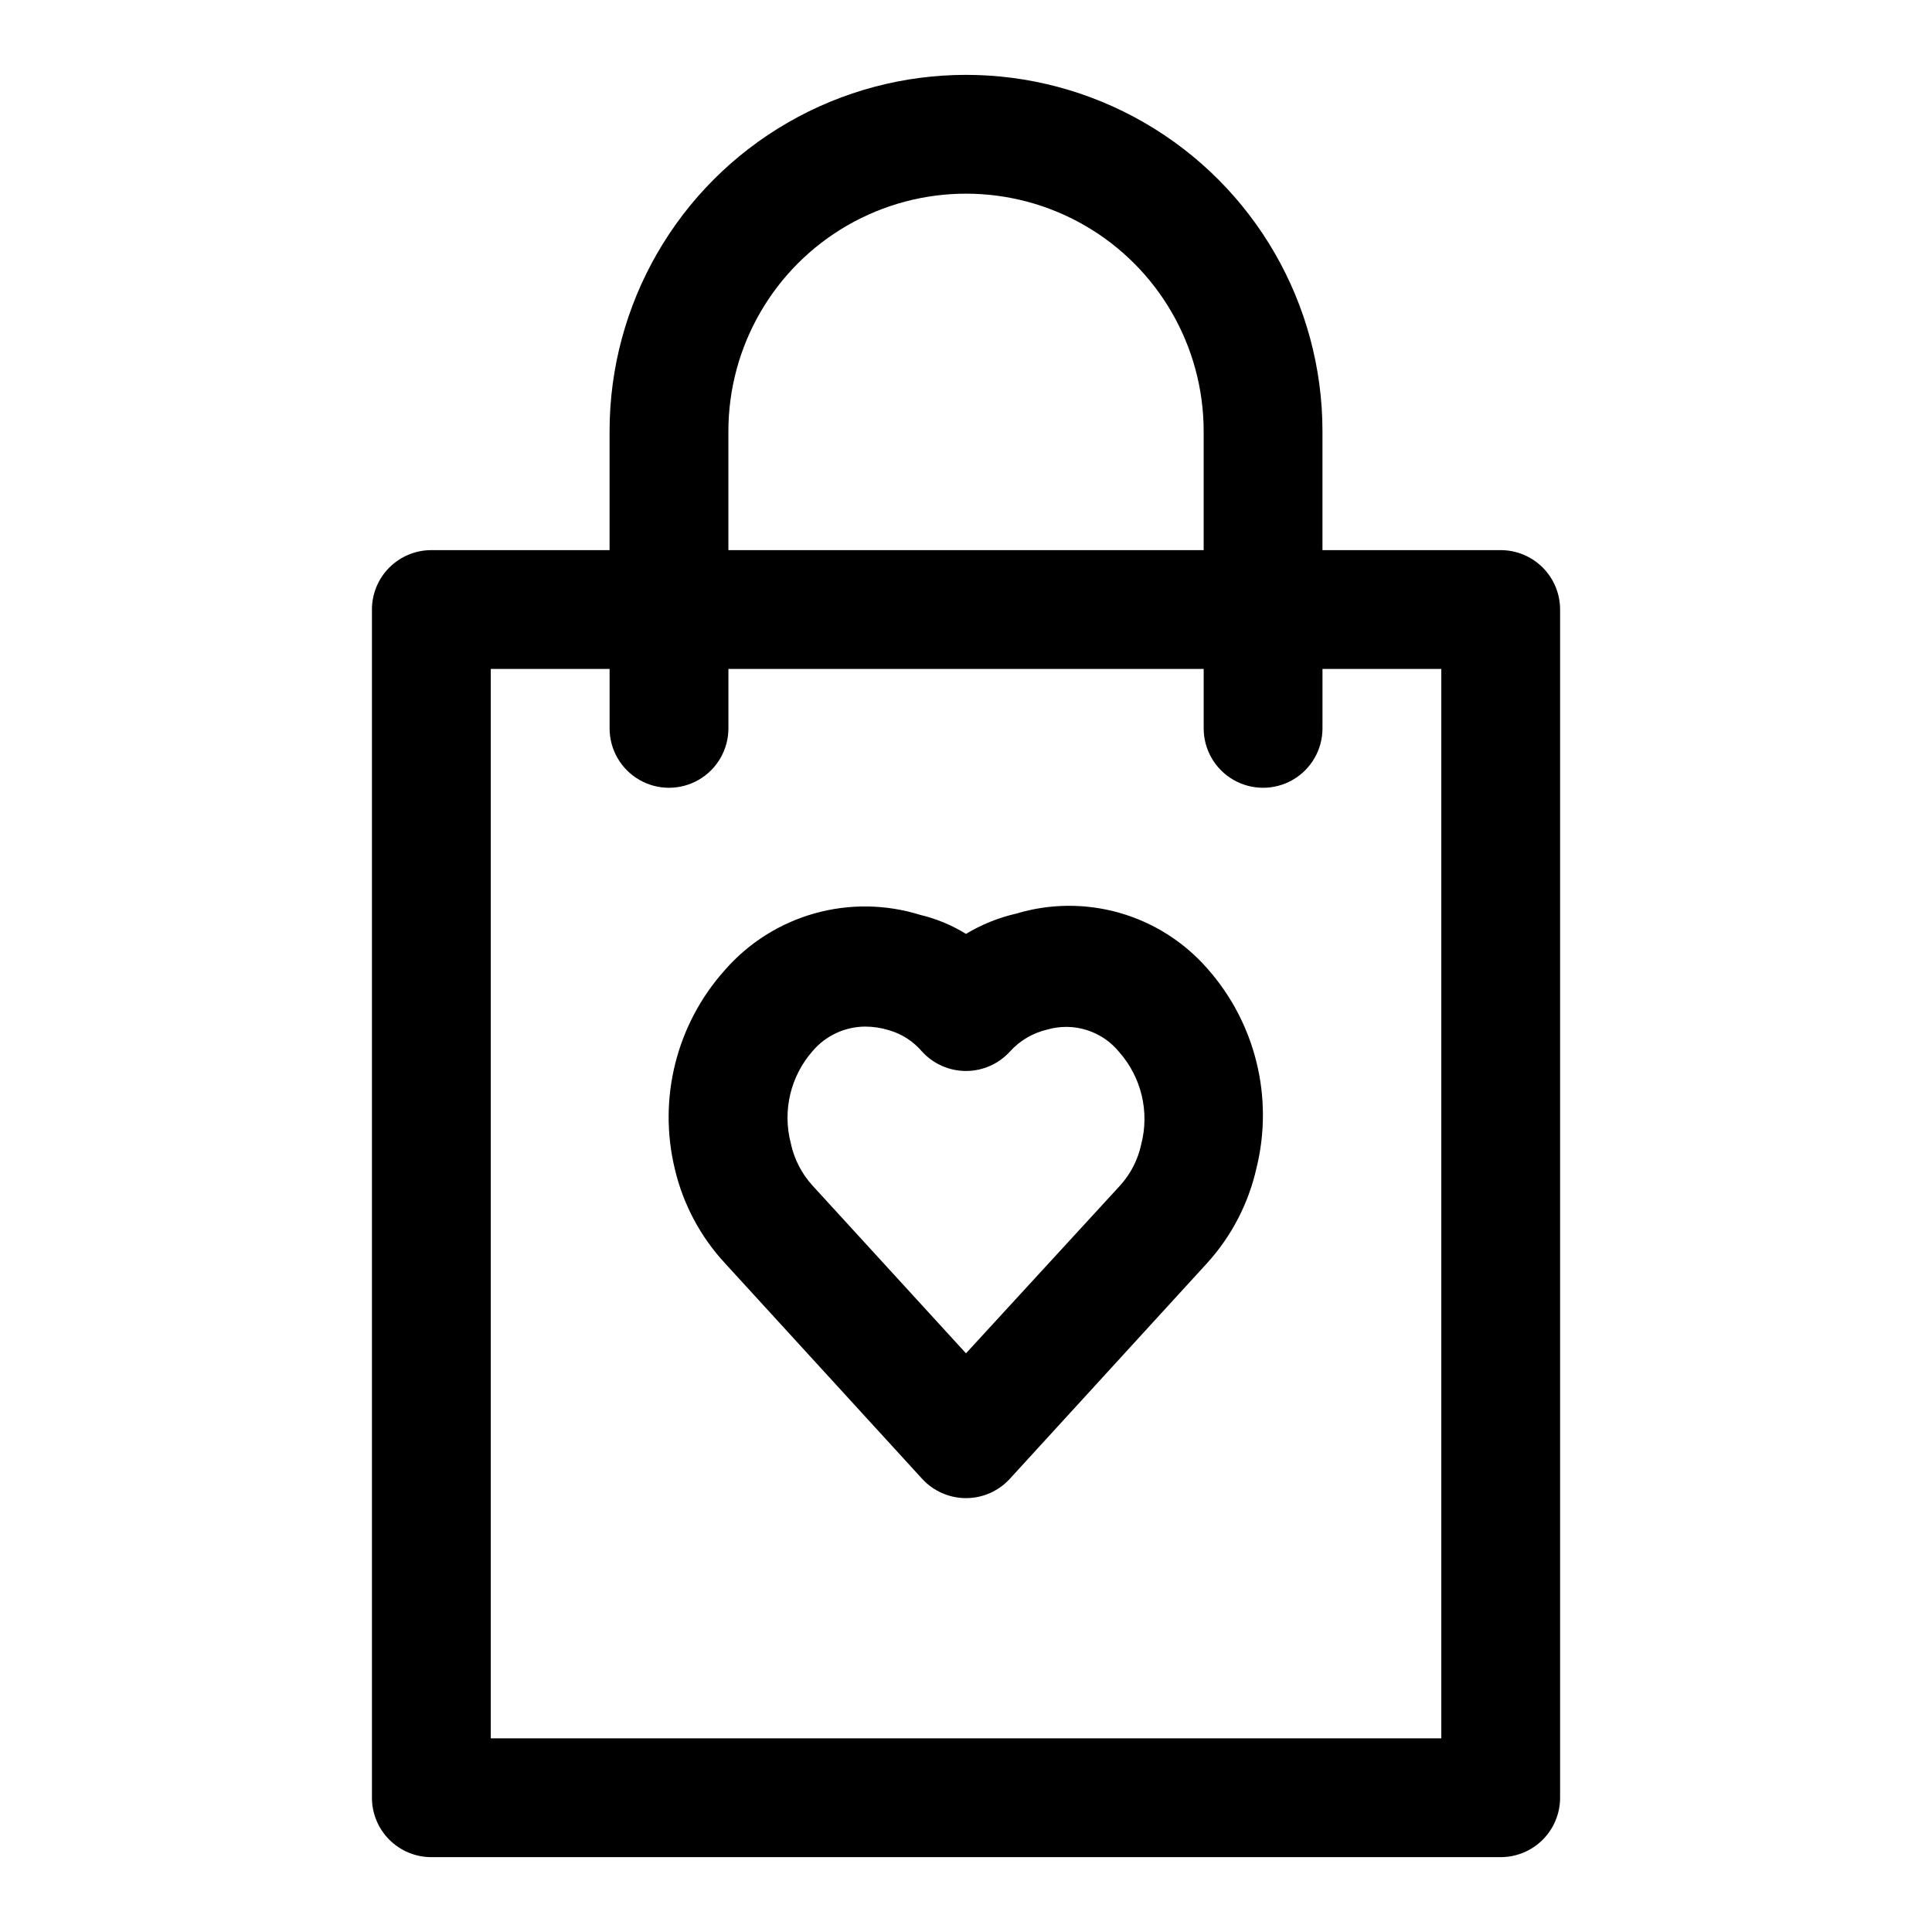 <?xml version="1.0" encoding="UTF-8"?>
<!-- Uploaded to: ICON Repo, www.iconrepo.com, Generator: ICON Repo Mixer Tools -->
<svg fill="#000000" width="800px" height="800px" version="1.1" viewBox="144 144 512 512" xmlns="http://www.w3.org/2000/svg">
 <g>
  <path d="m541.7 289.79h-47.234v-31.488c0-33.746-18.004-64.934-47.23-81.809-29.227-16.871-65.238-16.871-94.465 0-29.227 16.875-47.23 48.062-47.23 81.809v31.488h-47.234c-4.176 0-8.18 1.66-11.133 4.613s-4.609 6.957-4.609 11.133v314.88c0 4.176 1.656 8.18 4.609 11.133s6.957 4.613 11.133 4.613h283.39c4.176 0 8.18-1.66 11.133-4.613s4.609-6.957 4.609-11.133v-314.88c0-4.176-1.656-8.18-4.609-11.133s-6.957-4.613-11.133-4.613zm-204.67-31.488c0-22.496 12.004-43.289 31.488-54.539s43.488-11.25 62.977 0c19.484 11.25 31.488 32.043 31.488 54.539v31.488h-125.95zm188.93 346.37h-251.9v-283.39h31.488v15.746c0 5.625 3 10.82 7.871 13.633s10.871 2.812 15.742 0c4.875-2.812 7.875-8.008 7.875-13.633v-15.746h125.95v15.746c0 5.625 3 10.82 7.871 13.633s10.871 2.812 15.742 0 7.871-8.008 7.871-13.633v-15.746h31.488z"/>
  <path d="m413.22 386.14c-4.664 1.074-9.125 2.883-13.223 5.352-3.746-2.316-7.84-4.019-12.125-5.039-9.125-2.844-18.879-2.973-28.074-0.375-9.195 2.602-17.438 7.816-23.723 15.02-12.82 14.332-17.77 34.055-13.227 52.742 2.191 9.293 6.75 17.859 13.227 24.875l52.27 57.152c2.984 3.281 7.215 5.152 11.652 5.152 4.434 0 8.664-1.871 11.648-5.152l52.27-57.152c6.465-7.125 10.965-15.805 13.07-25.191 4.609-18.707-0.277-38.488-13.07-52.898-6.164-7.031-14.223-12.137-23.215-14.707-8.992-2.566-18.531-2.492-27.48 0.223zm33.223 61.086c-0.875 4.113-2.832 7.918-5.668 11.02l-40.777 44.398-40.621-44.398c-2.926-3.188-4.938-7.102-5.824-11.336-2.227-8.594-0.047-17.738 5.824-24.402 3.465-4.055 8.52-6.41 13.855-6.453 2.133 0 4.258 0.316 6.297 0.945 3.434 0.977 6.5 2.949 8.816 5.668 2.984 3.281 7.215 5.152 11.652 5.152 4.434 0 8.664-1.871 11.648-5.152 2.633-2.91 6.098-4.945 9.918-5.828 3.414-0.98 7.039-0.934 10.426 0.129 3.387 1.062 6.387 3.098 8.625 5.856 5.871 6.664 8.055 15.805 5.828 24.402z"/>
 </g>
</svg>